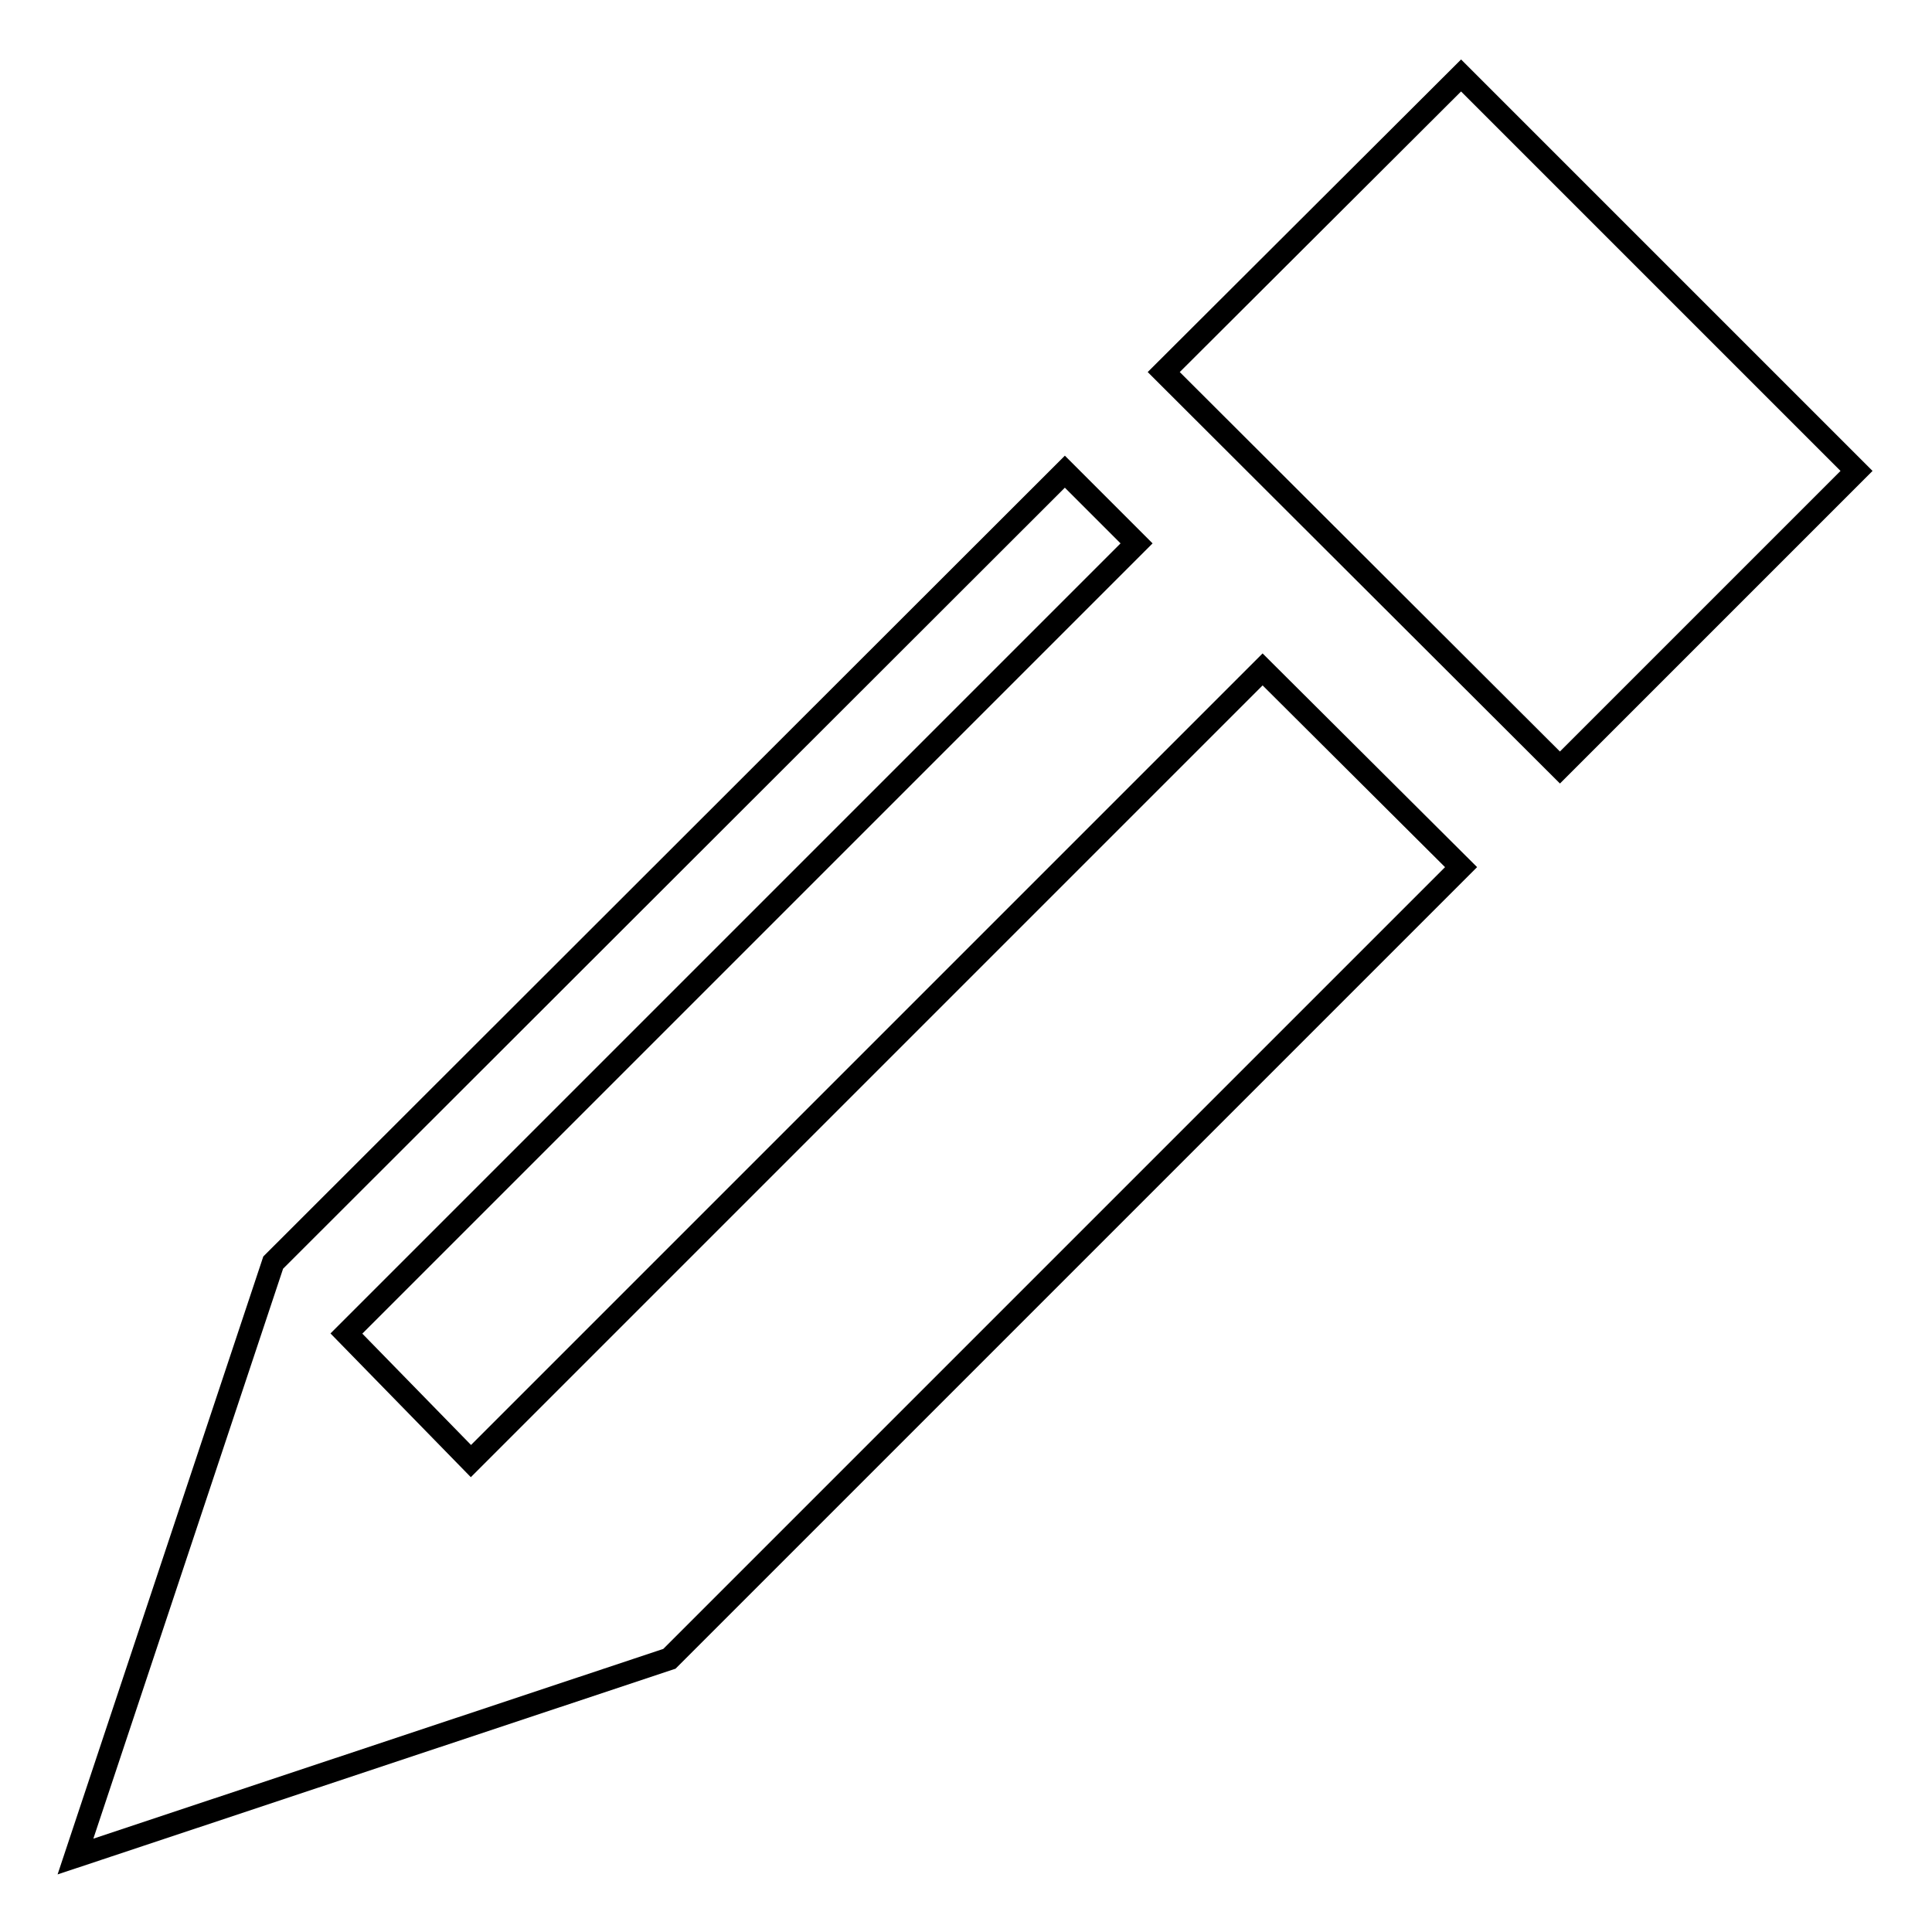 <?xml version="1.0" encoding="utf-8"?>
<!-- Svg Vector Icons : http://www.onlinewebfonts.com/icon -->
<!DOCTYPE svg PUBLIC "-//W3C//DTD SVG 1.1//EN" "http://www.w3.org/Graphics/SVG/1.1/DTD/svg11.dtd">
<svg version="1.1" xmlns="http://www.w3.org/2000/svg" xmlns:xlink="http://www.w3.org/1999/xlink" x="0px" y="0px" viewBox="0 0 256 256" enable-background="new 0 0 256 256" xml:space="preserve">
<g><g><path stroke-width="3" fill-opacity="0" stroke="#000000"  d="M154.2,49.3L193.6,10L246,62.4l-39.3,39.3L154.2,49.3z M62.4,193.6l-16.5-16.9L150.6,72l-9.5-9.5L36.2,167.3L10,246l78.7-26.2l104.9-104.9l-26.3-26.2L62.4,193.6z"/></g></g>
</svg>